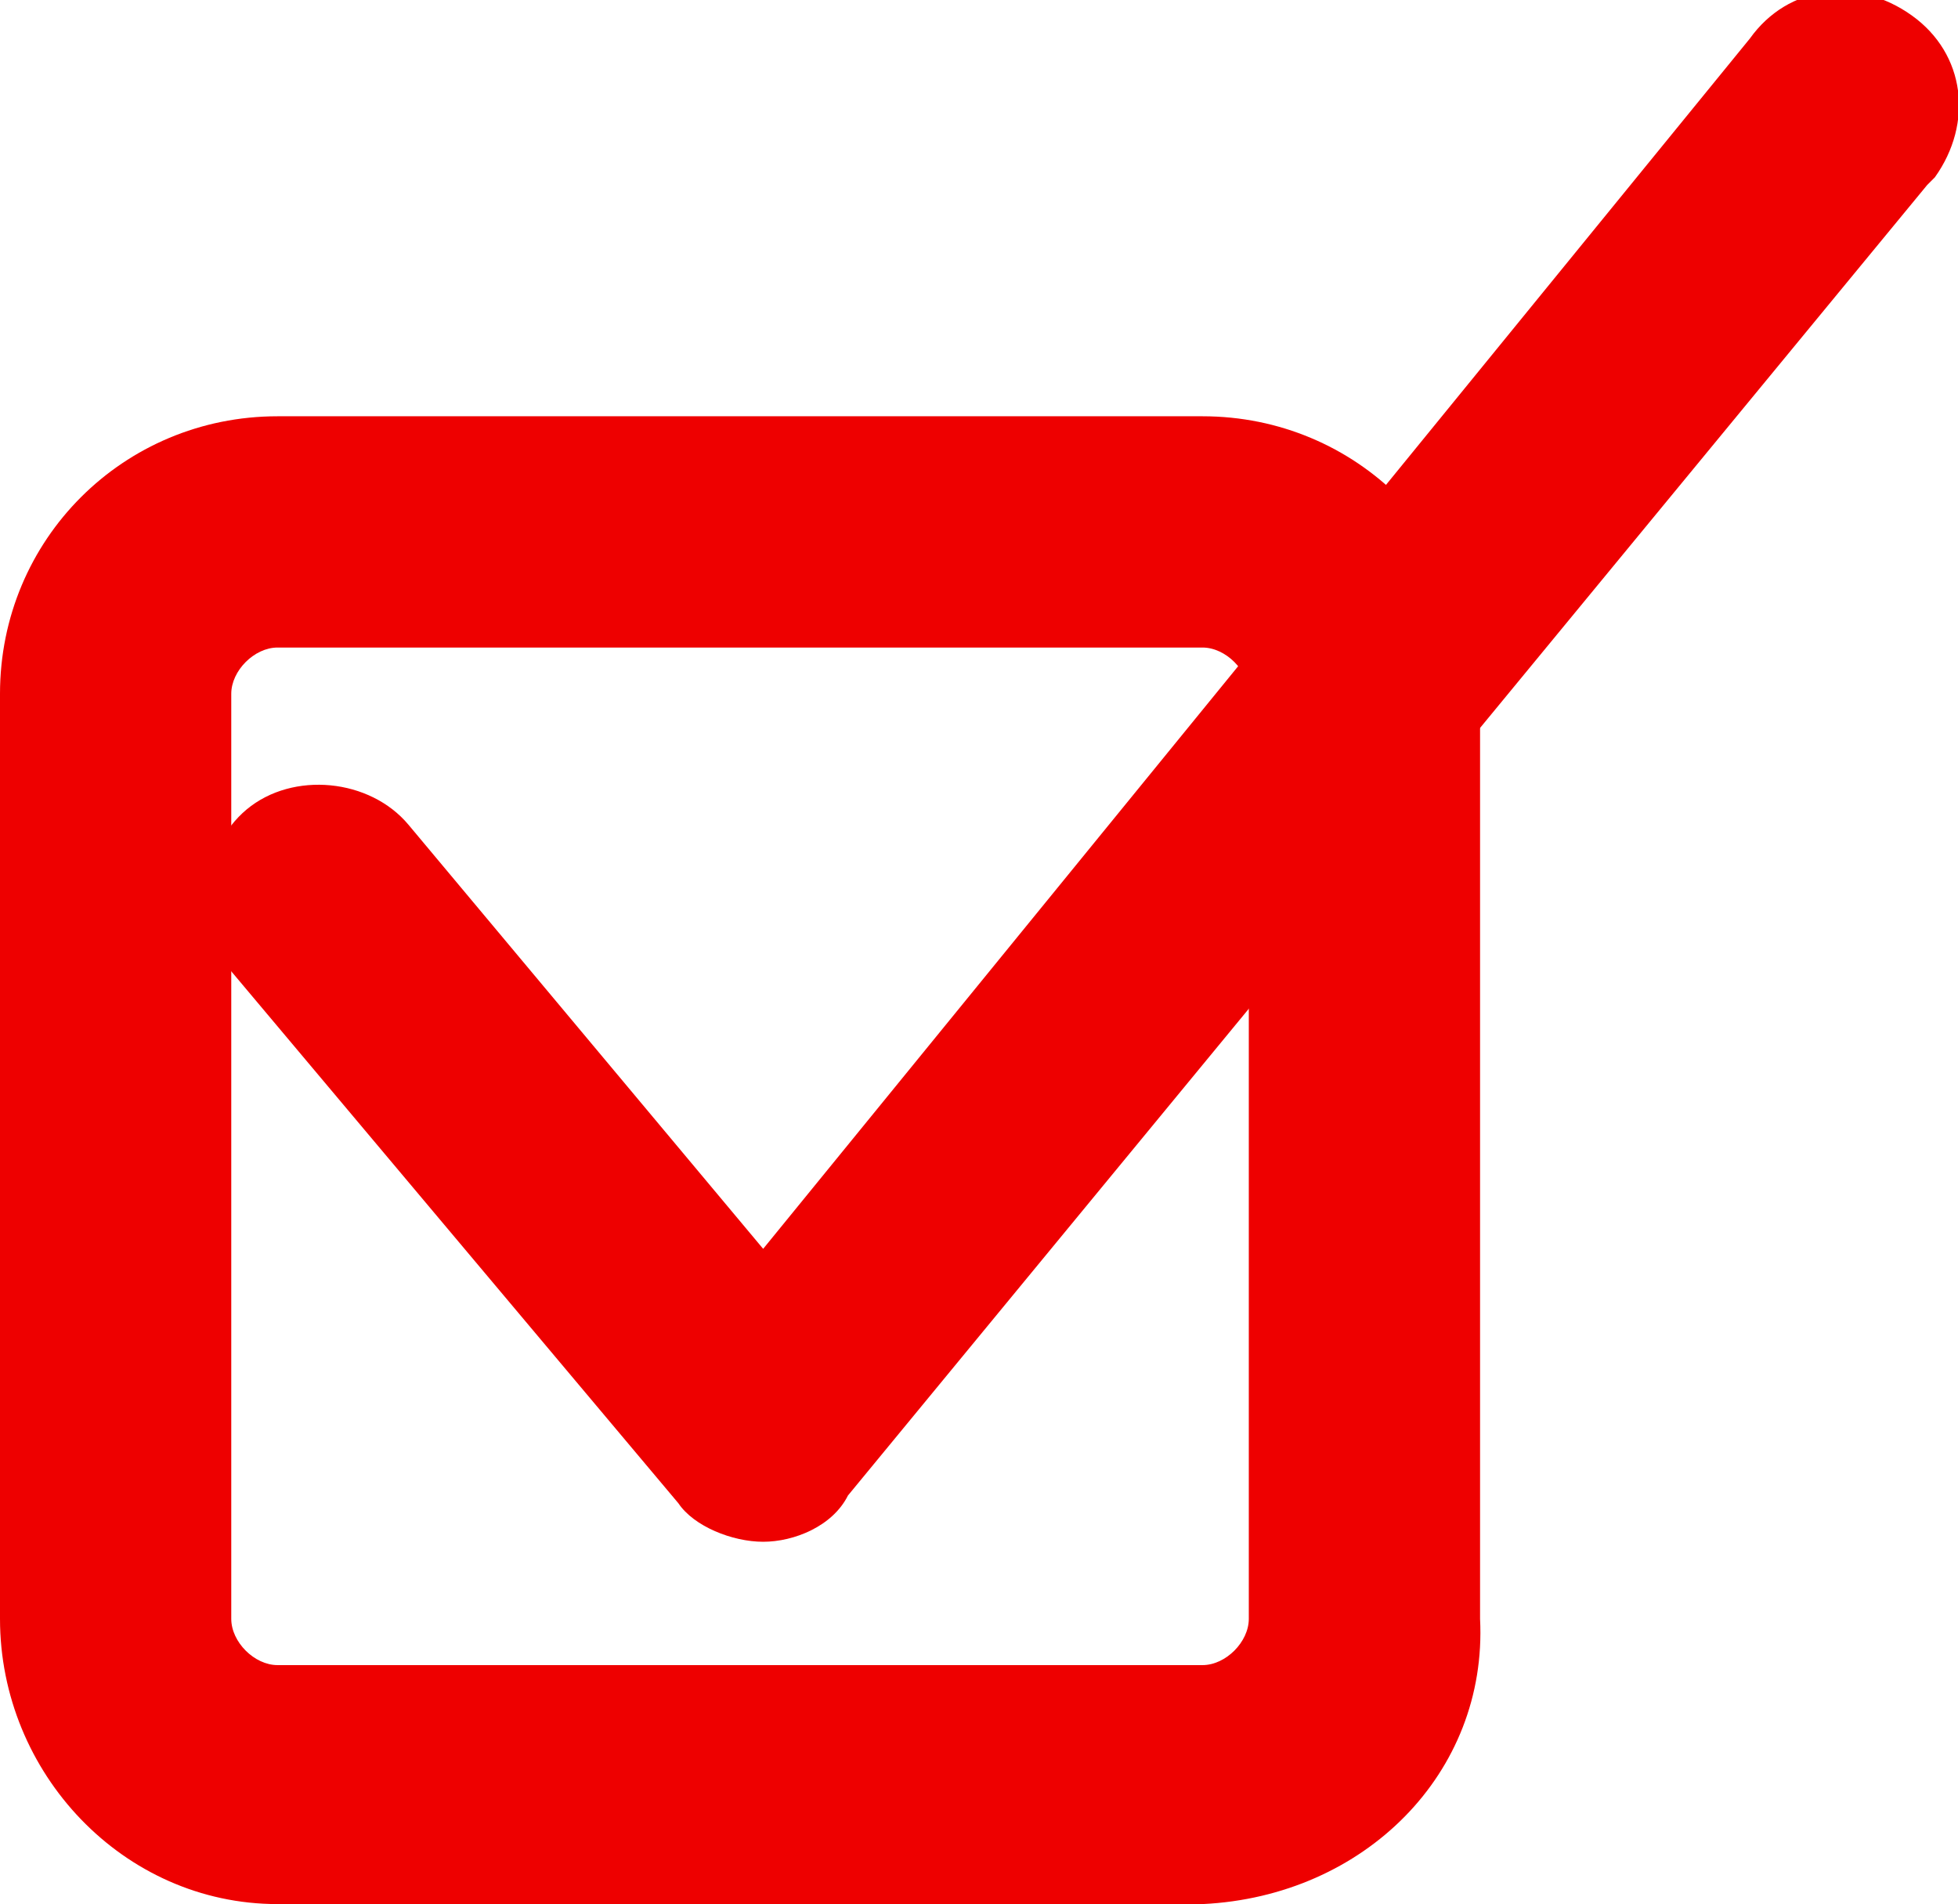 <?xml version="1.0" encoding="UTF-8"?> <!-- Generator: Adobe Illustrator 27.6.1, SVG Export Plug-In . SVG Version: 6.00 Build 0) --> <svg xmlns="http://www.w3.org/2000/svg" xmlns:xlink="http://www.w3.org/1999/xlink" id="Camada_1" x="0px" y="0px" viewBox="0 0 25.4 24.7" style="enable-background:new 0 0 25.4 24.7;" xml:space="preserve"> <style type="text/css"> .st0{fill:#EE0000;} </style> <path class="st0" d="M15.6,24.7h-12C1.6,24.7,0,23,0,21l0,0V9c0-2,1.6-3.6,3.6-3.6h12c2,0,3.6,1.6,3.6,3.6v12 C19.3,23,17.7,24.6,15.6,24.7L15.6,24.7z M3.6,8.4C3.3,8.4,3,8.7,3,9v12c0,0.3,0.3,0.6,0.6,0.6l0,0h12c0.3,0,0.6-0.3,0.6-0.6l0,0V9 c0-0.3-0.3-0.6-0.6-0.6l0,0H3.6z"></path> <path class="st0" d="M9.9,20c-0.4,0-0.9-0.2-1.1-0.5L3,12.6C2.5,12,2.6,11,3.2,10.5s1.6-0.4,2.1,0.2l0,0l4.6,5.5L22.7,0.5 c0.5-0.7,1.4-0.8,2.1-0.3s0.8,1.4,0.3,2.1c0,0,0,0-0.1,0.1l-14,17C10.8,19.8,10.3,20,9.9,20z"></path> </svg> 